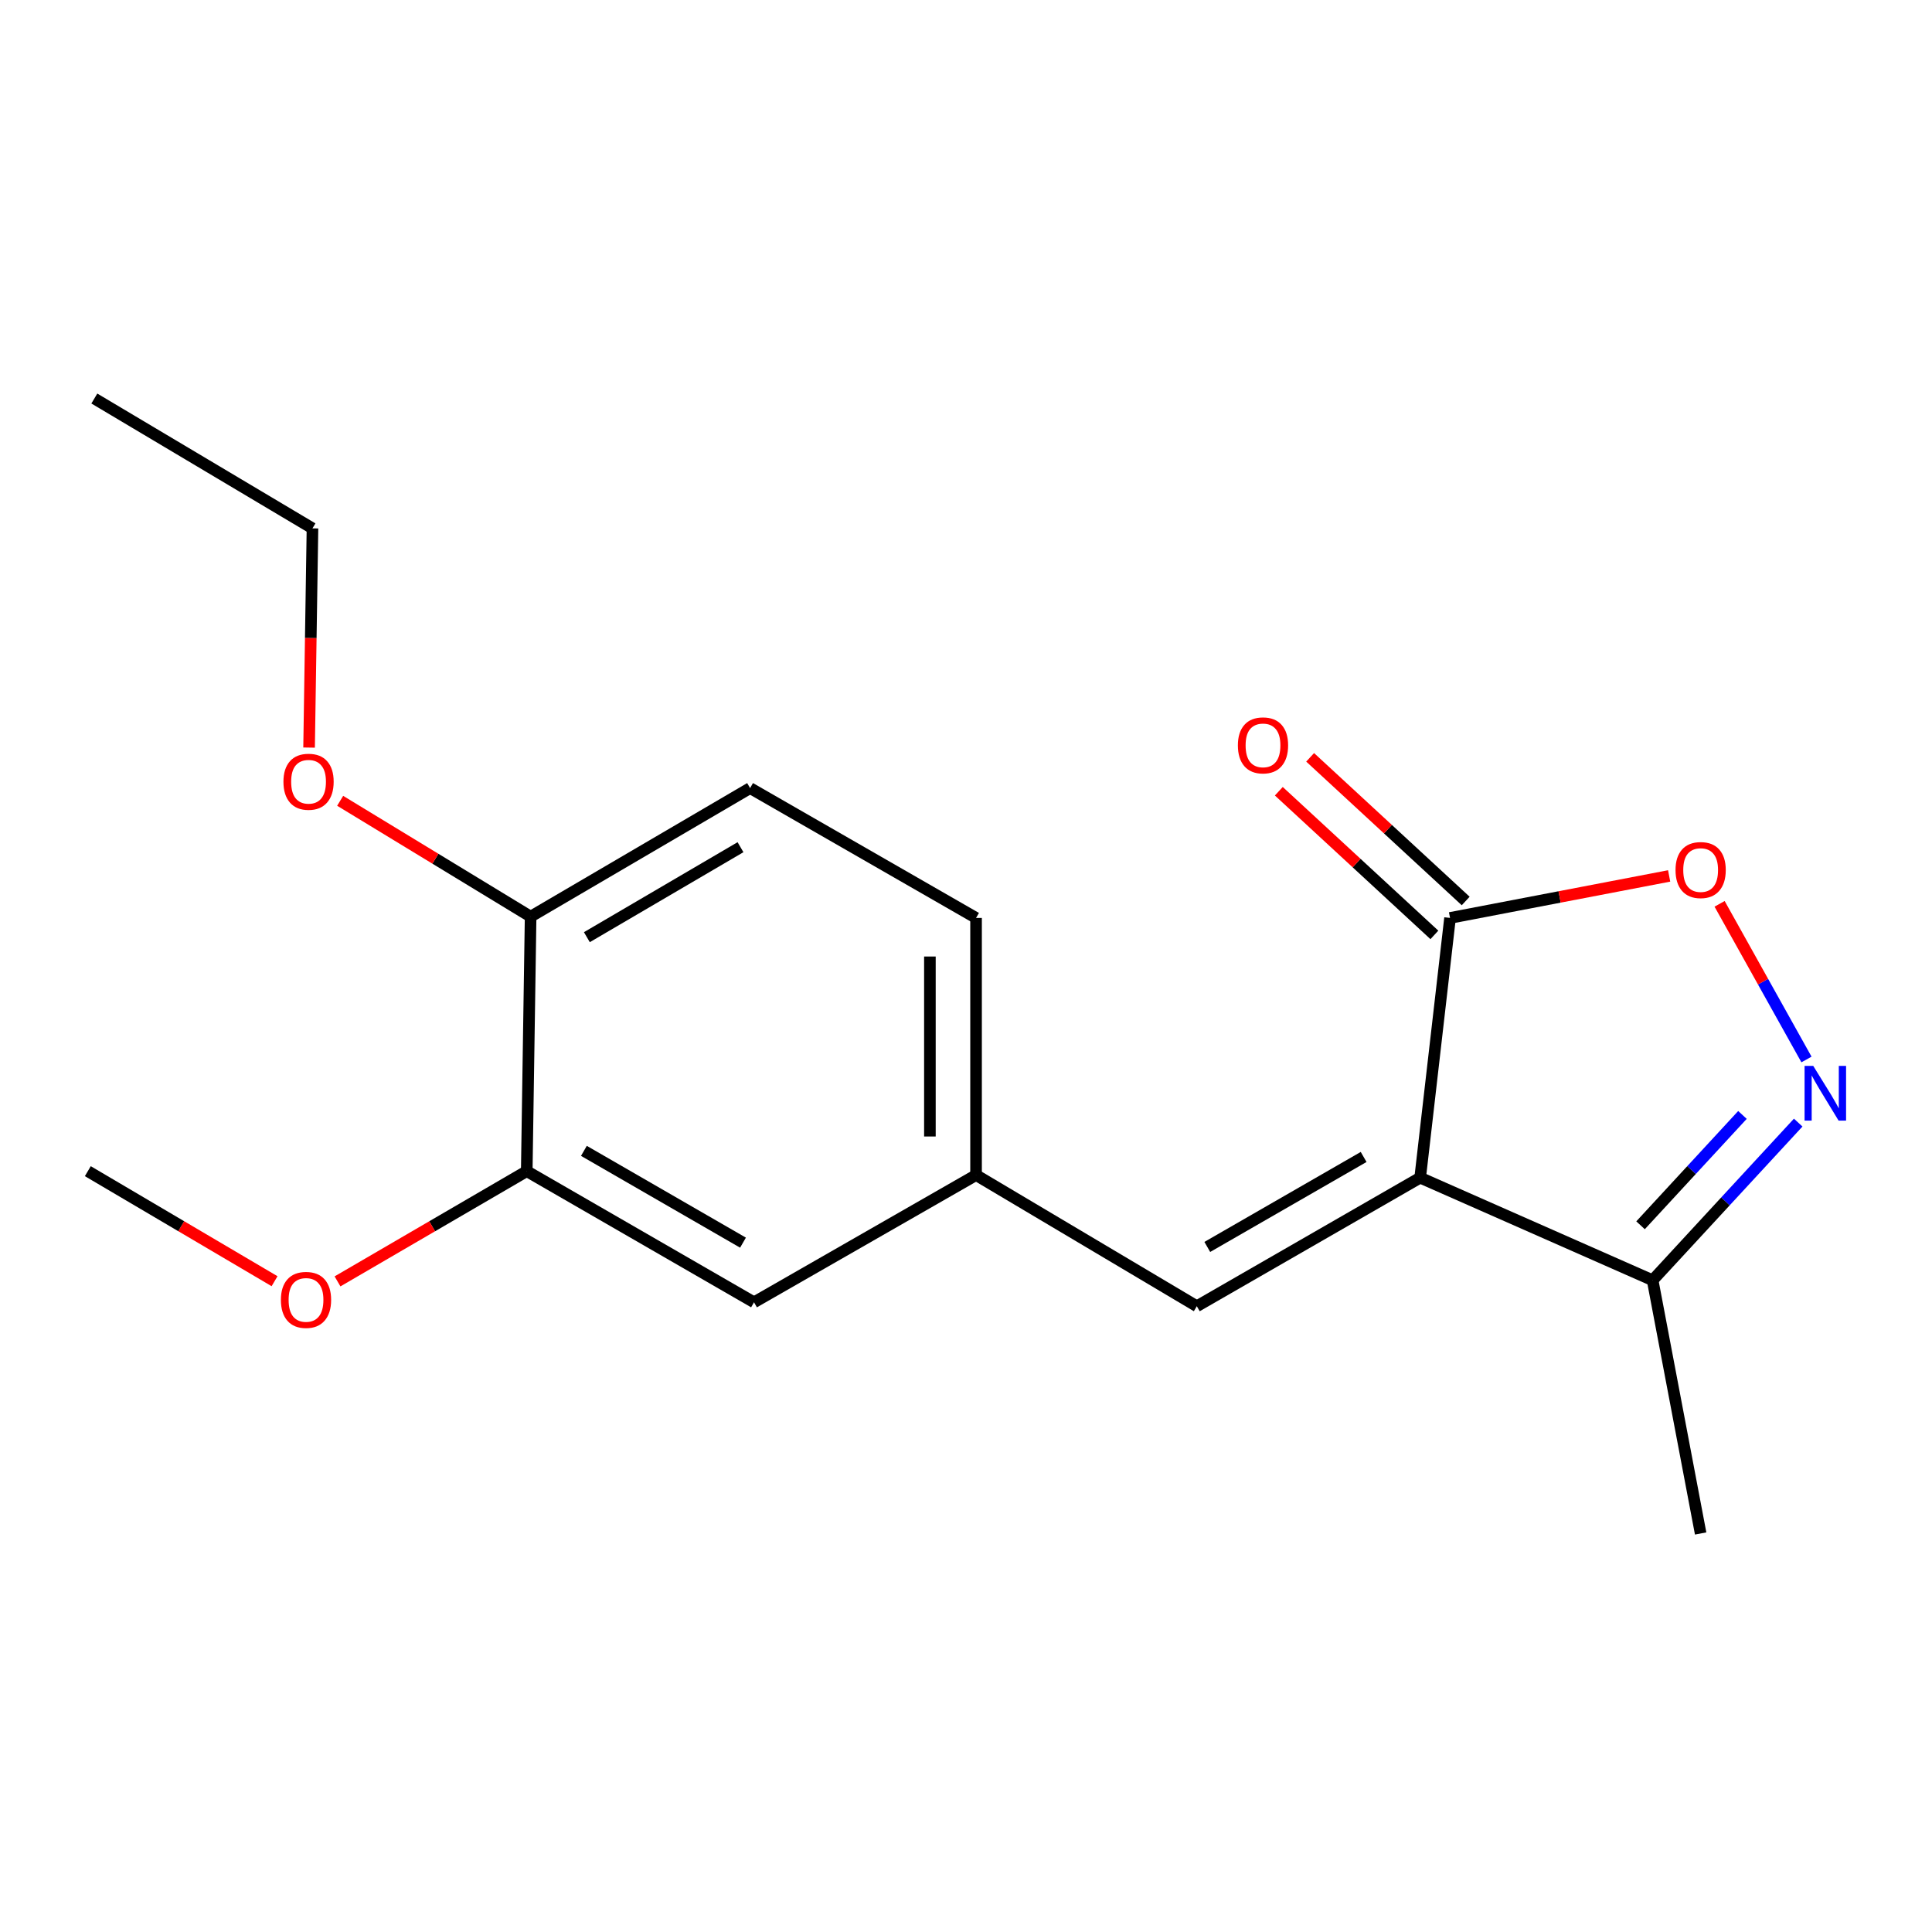 <?xml version='1.0' encoding='iso-8859-1'?>
<svg version='1.1' baseProfile='full'
              xmlns='http://www.w3.org/2000/svg'
                      xmlns:rdkit='http://www.rdkit.org/xml'
                      xmlns:xlink='http://www.w3.org/1999/xlink'
                  xml:space='preserve'
width='1000px' height='1000px' viewBox='0 0 1000 1000'>
<!-- END OF HEADER -->
<rect style='opacity:1.0;fill:#FFFFFF;stroke:none' width='1000' height='1000' x='0' y='0'> </rect>
<path class='bond-1' d='M 735.075,609.566 L 750.538,475.127' style='fill:none;fill-rule:evenodd;stroke:#000000;stroke-width:6px;stroke-linecap:butt;stroke-linejoin:miter;stroke-opacity:1' />
<path class='bond-3' d='M 735.075,609.566 L 619.47,676.102' style='fill:none;fill-rule:evenodd;stroke:#000000;stroke-width:6px;stroke-linecap:butt;stroke-linejoin:miter;stroke-opacity:1' />
<path class='bond-3' d='M 705.817,598.84 L 624.894,645.415' style='fill:none;fill-rule:evenodd;stroke:#000000;stroke-width:6px;stroke-linecap:butt;stroke-linejoin:miter;stroke-opacity:1' />
<path class='bond-4' d='M 735.075,609.566 L 855.392,662.656' style='fill:none;fill-rule:evenodd;stroke:#000000;stroke-width:6px;stroke-linecap:butt;stroke-linejoin:miter;stroke-opacity:1' />
<path class='bond-0' d='M 930.749,581.056 L 893.07,621.856' style='fill:none;fill-rule:evenodd;stroke:#0000FF;stroke-width:6px;stroke-linecap:butt;stroke-linejoin:miter;stroke-opacity:1' />
<path class='bond-0' d='M 893.07,621.856 L 855.392,662.656' style='fill:none;fill-rule:evenodd;stroke:#000000;stroke-width:6px;stroke-linecap:butt;stroke-linejoin:miter;stroke-opacity:1' />
<path class='bond-0' d='M 901.894,577.087 L 875.519,605.647' style='fill:none;fill-rule:evenodd;stroke:#0000FF;stroke-width:6px;stroke-linecap:butt;stroke-linejoin:miter;stroke-opacity:1' />
<path class='bond-0' d='M 875.519,605.647 L 849.144,634.208' style='fill:none;fill-rule:evenodd;stroke:#000000;stroke-width:6px;stroke-linecap:butt;stroke-linejoin:miter;stroke-opacity:1' />
<path class='bond-18' d='M 935.031,548.389 L 912.545,508.106' style='fill:none;fill-rule:evenodd;stroke:#0000FF;stroke-width:6px;stroke-linecap:butt;stroke-linejoin:miter;stroke-opacity:1' />
<path class='bond-18' d='M 912.545,508.106 L 890.059,467.824' style='fill:none;fill-rule:evenodd;stroke:#FF0000;stroke-width:6px;stroke-linecap:butt;stroke-linejoin:miter;stroke-opacity:1' />
<path class='bond-2' d='M 750.538,475.127 L 807.244,464.254' style='fill:none;fill-rule:evenodd;stroke:#000000;stroke-width:6px;stroke-linecap:butt;stroke-linejoin:miter;stroke-opacity:1' />
<path class='bond-2' d='M 807.244,464.254 L 863.949,453.38' style='fill:none;fill-rule:evenodd;stroke:#FF0000;stroke-width:6px;stroke-linecap:butt;stroke-linejoin:miter;stroke-opacity:1' />
<path class='bond-9' d='M 758.642,466.351 L 718.384,429.173' style='fill:none;fill-rule:evenodd;stroke:#000000;stroke-width:6px;stroke-linecap:butt;stroke-linejoin:miter;stroke-opacity:1' />
<path class='bond-9' d='M 718.384,429.173 L 678.126,391.995' style='fill:none;fill-rule:evenodd;stroke:#FF0000;stroke-width:6px;stroke-linecap:butt;stroke-linejoin:miter;stroke-opacity:1' />
<path class='bond-9' d='M 742.433,483.903 L 702.175,446.724' style='fill:none;fill-rule:evenodd;stroke:#000000;stroke-width:6px;stroke-linecap:butt;stroke-linejoin:miter;stroke-opacity:1' />
<path class='bond-9' d='M 702.175,446.724 L 661.917,409.546' style='fill:none;fill-rule:evenodd;stroke:#FF0000;stroke-width:6px;stroke-linecap:butt;stroke-linejoin:miter;stroke-opacity:1' />
<path class='bond-6' d='M 619.47,676.102 L 505.206,608.212' style='fill:none;fill-rule:evenodd;stroke:#000000;stroke-width:6px;stroke-linecap:butt;stroke-linejoin:miter;stroke-opacity:1' />
<path class='bond-14' d='M 855.392,662.656 L 880.251,793.724' style='fill:none;fill-rule:evenodd;stroke:#000000;stroke-width:6px;stroke-linecap:butt;stroke-linejoin:miter;stroke-opacity:1' />
<path class='bond-5' d='M 272.643,606.194 L 390.278,674.071' style='fill:none;fill-rule:evenodd;stroke:#000000;stroke-width:6px;stroke-linecap:butt;stroke-linejoin:miter;stroke-opacity:1' />
<path class='bond-5' d='M 302.228,595.683 L 384.573,643.196' style='fill:none;fill-rule:evenodd;stroke:#000000;stroke-width:6px;stroke-linecap:butt;stroke-linejoin:miter;stroke-opacity:1' />
<path class='bond-12' d='M 272.643,606.194 L 223.67,634.72' style='fill:none;fill-rule:evenodd;stroke:#000000;stroke-width:6px;stroke-linecap:butt;stroke-linejoin:miter;stroke-opacity:1' />
<path class='bond-12' d='M 223.67,634.72 L 174.697,663.246' style='fill:none;fill-rule:evenodd;stroke:#FF0000;stroke-width:6px;stroke-linecap:butt;stroke-linejoin:miter;stroke-opacity:1' />
<path class='bond-19' d='M 272.643,606.194 L 274.647,474.45' style='fill:none;fill-rule:evenodd;stroke:#000000;stroke-width:6px;stroke-linecap:butt;stroke-linejoin:miter;stroke-opacity:1' />
<path class='bond-7' d='M 505.206,608.212 L 390.278,674.071' style='fill:none;fill-rule:evenodd;stroke:#000000;stroke-width:6px;stroke-linecap:butt;stroke-linejoin:miter;stroke-opacity:1' />
<path class='bond-11' d='M 505.206,608.212 L 505.206,475.127' style='fill:none;fill-rule:evenodd;stroke:#000000;stroke-width:6px;stroke-linecap:butt;stroke-linejoin:miter;stroke-opacity:1' />
<path class='bond-11' d='M 481.315,588.249 L 481.315,495.09' style='fill:none;fill-rule:evenodd;stroke:#000000;stroke-width:6px;stroke-linecap:butt;stroke-linejoin:miter;stroke-opacity:1' />
<path class='bond-8' d='M 274.647,474.45 L 388.247,407.914' style='fill:none;fill-rule:evenodd;stroke:#000000;stroke-width:6px;stroke-linecap:butt;stroke-linejoin:miter;stroke-opacity:1' />
<path class='bond-8' d='M 303.761,485.085 L 383.281,438.51' style='fill:none;fill-rule:evenodd;stroke:#000000;stroke-width:6px;stroke-linecap:butt;stroke-linejoin:miter;stroke-opacity:1' />
<path class='bond-13' d='M 274.647,474.45 L 225.358,444.473' style='fill:none;fill-rule:evenodd;stroke:#000000;stroke-width:6px;stroke-linecap:butt;stroke-linejoin:miter;stroke-opacity:1' />
<path class='bond-13' d='M 225.358,444.473 L 176.069,414.495' style='fill:none;fill-rule:evenodd;stroke:#FF0000;stroke-width:6px;stroke-linecap:butt;stroke-linejoin:miter;stroke-opacity:1' />
<path class='bond-10' d='M 388.247,407.914 L 505.206,475.127' style='fill:none;fill-rule:evenodd;stroke:#000000;stroke-width:6px;stroke-linecap:butt;stroke-linejoin:miter;stroke-opacity:1' />
<path class='bond-16' d='M 142.114,663.152 L 93.784,634.673' style='fill:none;fill-rule:evenodd;stroke:#FF0000;stroke-width:6px;stroke-linecap:butt;stroke-linejoin:miter;stroke-opacity:1' />
<path class='bond-16' d='M 93.784,634.673 L 45.455,606.194' style='fill:none;fill-rule:evenodd;stroke:#000000;stroke-width:6px;stroke-linecap:butt;stroke-linejoin:miter;stroke-opacity:1' />
<path class='bond-15' d='M 159.978,386.946 L 160.857,330.211' style='fill:none;fill-rule:evenodd;stroke:#FF0000;stroke-width:6px;stroke-linecap:butt;stroke-linejoin:miter;stroke-opacity:1' />
<path class='bond-15' d='M 160.857,330.211 L 161.736,273.476' style='fill:none;fill-rule:evenodd;stroke:#000000;stroke-width:6px;stroke-linecap:butt;stroke-linejoin:miter;stroke-opacity:1' />
<path class='bond-17' d='M 161.736,273.476 L 48.826,206.276' style='fill:none;fill-rule:evenodd;stroke:#000000;stroke-width:6px;stroke-linecap:butt;stroke-linejoin:miter;stroke-opacity:1' />
<path  class='atom-1' d='M 938.523 551.699
L 947.803 566.699
Q 948.723 568.179, 950.203 570.859
Q 951.683 573.539, 951.763 573.699
L 951.763 551.699
L 955.523 551.699
L 955.523 580.019
L 951.643 580.019
L 941.683 563.619
Q 940.523 561.699, 939.283 559.499
Q 938.083 557.299, 937.723 556.619
L 937.723 580.019
L 934.043 580.019
L 934.043 551.699
L 938.523 551.699
' fill='#0000FF'/>
<path  class='atom-3' d='M 867.251 450.334
Q 867.251 443.534, 870.611 439.734
Q 873.971 435.934, 880.251 435.934
Q 886.531 435.934, 889.891 439.734
Q 893.251 443.534, 893.251 450.334
Q 893.251 457.214, 889.851 461.134
Q 886.451 465.014, 880.251 465.014
Q 874.011 465.014, 870.611 461.134
Q 867.251 457.254, 867.251 450.334
M 880.251 461.814
Q 884.571 461.814, 886.891 458.934
Q 889.251 456.014, 889.251 450.334
Q 889.251 444.774, 886.891 441.974
Q 884.571 439.134, 880.251 439.134
Q 875.931 439.134, 873.571 441.934
Q 871.251 444.734, 871.251 450.334
Q 871.251 456.054, 873.571 458.934
Q 875.931 461.814, 880.251 461.814
' fill='#FF0000'/>
<path  class='atom-10' d='M 640.727 385.802
Q 640.727 379.002, 644.087 375.202
Q 647.447 371.402, 653.727 371.402
Q 660.007 371.402, 663.367 375.202
Q 666.727 379.002, 666.727 385.802
Q 666.727 392.682, 663.327 396.602
Q 659.927 400.482, 653.727 400.482
Q 647.487 400.482, 644.087 396.602
Q 640.727 392.722, 640.727 385.802
M 653.727 397.282
Q 658.047 397.282, 660.367 394.402
Q 662.727 391.482, 662.727 385.802
Q 662.727 380.242, 660.367 377.442
Q 658.047 374.602, 653.727 374.602
Q 649.407 374.602, 647.047 377.402
Q 644.727 380.202, 644.727 385.802
Q 644.727 391.522, 647.047 394.402
Q 649.407 397.282, 653.727 397.282
' fill='#FF0000'/>
<path  class='atom-13' d='M 145.392 672.824
Q 145.392 666.024, 148.752 662.224
Q 152.112 658.424, 158.392 658.424
Q 164.672 658.424, 168.032 662.224
Q 171.392 666.024, 171.392 672.824
Q 171.392 679.704, 167.992 683.624
Q 164.592 687.504, 158.392 687.504
Q 152.152 687.504, 148.752 683.624
Q 145.392 679.744, 145.392 672.824
M 158.392 684.304
Q 162.712 684.304, 165.032 681.424
Q 167.392 678.504, 167.392 672.824
Q 167.392 667.264, 165.032 664.464
Q 162.712 661.624, 158.392 661.624
Q 154.072 661.624, 151.712 664.424
Q 149.392 667.224, 149.392 672.824
Q 149.392 678.544, 151.712 681.424
Q 154.072 684.304, 158.392 684.304
' fill='#FF0000'/>
<path  class='atom-14' d='M 146.706 404.623
Q 146.706 397.823, 150.066 394.023
Q 153.426 390.223, 159.706 390.223
Q 165.986 390.223, 169.346 394.023
Q 172.706 397.823, 172.706 404.623
Q 172.706 411.503, 169.306 415.423
Q 165.906 419.303, 159.706 419.303
Q 153.466 419.303, 150.066 415.423
Q 146.706 411.543, 146.706 404.623
M 159.706 416.103
Q 164.026 416.103, 166.346 413.223
Q 168.706 410.303, 168.706 404.623
Q 168.706 399.063, 166.346 396.263
Q 164.026 393.423, 159.706 393.423
Q 155.386 393.423, 153.026 396.223
Q 150.706 399.023, 150.706 404.623
Q 150.706 410.343, 153.026 413.223
Q 155.386 416.103, 159.706 416.103
' fill='#FF0000'/>
</svg>
